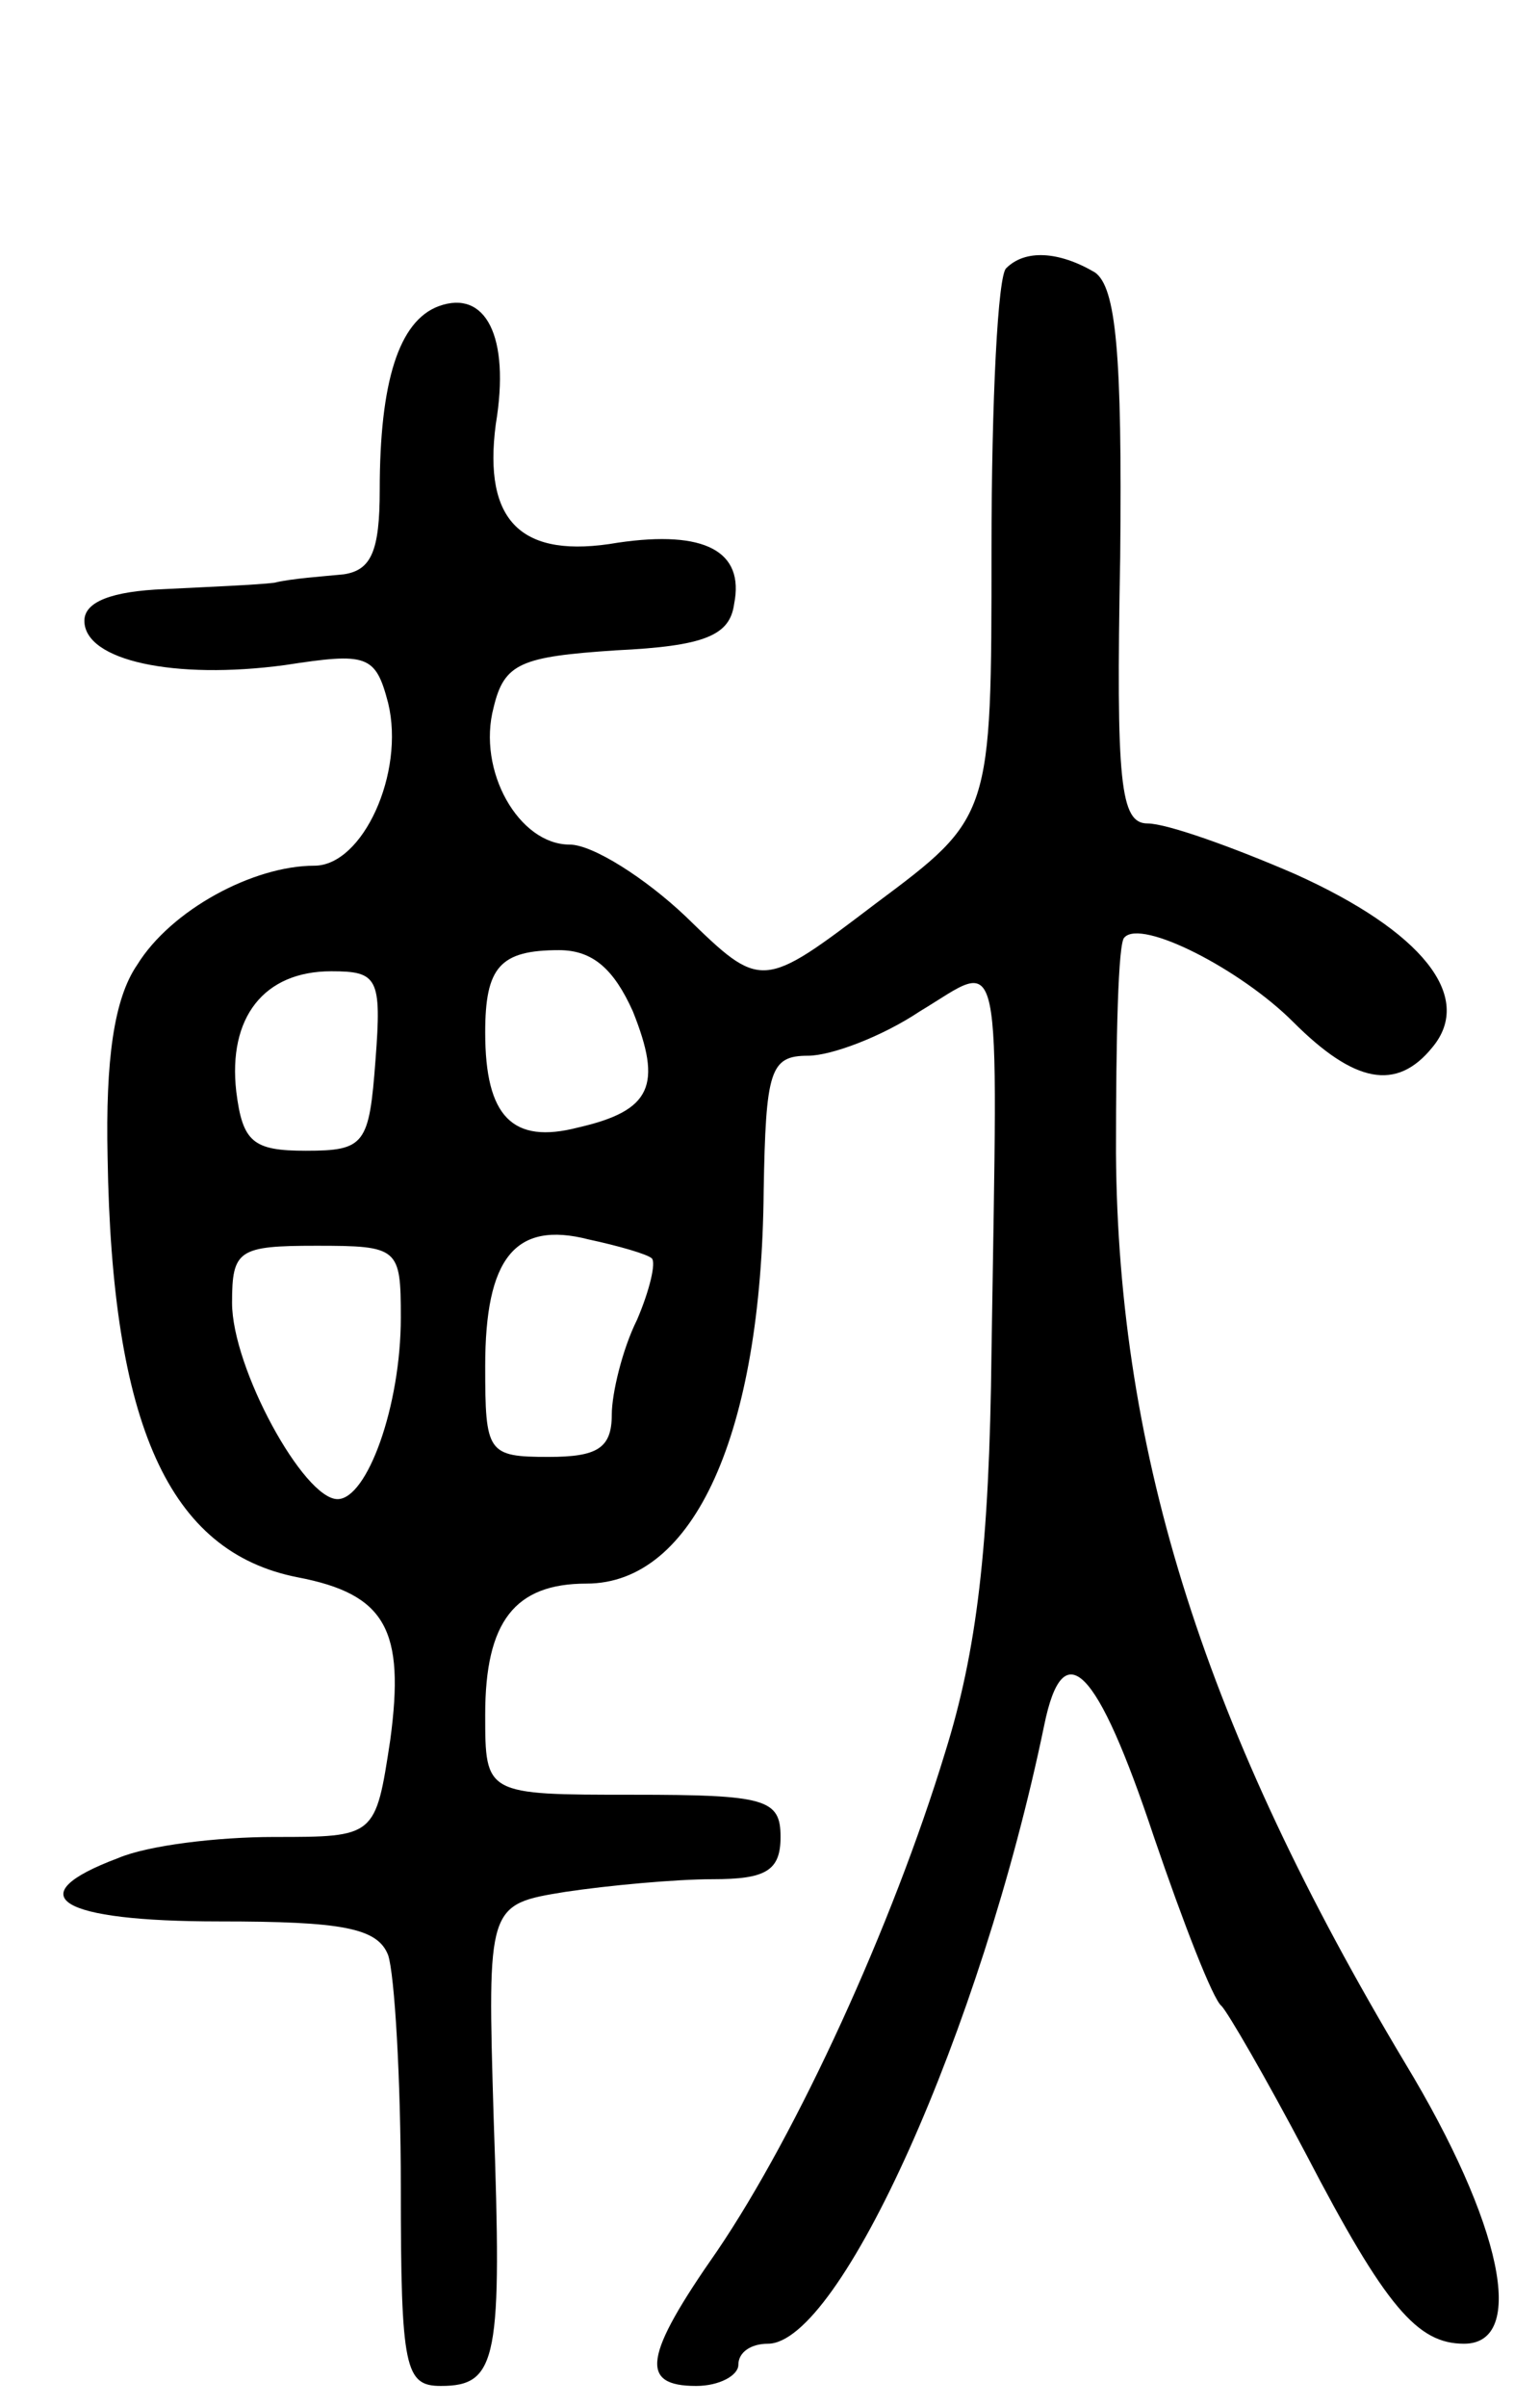 <svg version="1.0" xmlns="http://www.w3.org/2000/svg" width="73" height="114" viewBox="0 0 73 114" ><g transform="translate(0,114) scale(0.1,-0.1)" ><path d="M477 1013 c-4 -3 -7 -63 -7 -133 0 -127 0 -127 -55 -168 -54 -41 -54 -41 -90 -6 -19 18 -44 34 -55 34 -24 0 -44 35 -36 65 5 21 13 24 58 27 42 2 54 7 56 22 5 25 -14 35 -55 29 -46 -8 -64 10 -58 56 7 42 -5 64 -27 56 -19 -7 -28 -36 -28 -87 0 -29 -4 -38 -17 -40 -10 -1 -25 -2 -33 -4 -8 -1 -32 -2 -52 -3 -25 -1 -38 -6 -38 -15 0 -19 43 -28 95 -21 39 6 43 5 49 -18 8 -33 -12 -77 -35 -77 -29 0 -68 -21 -84 -47 -11 -16 -15 -45 -14 -91 2 -127 29 -187 90 -199 42 -8 51 -25 44 -77 -7 -46 -7 -46 -55 -46 -27 0 -60 -4 -74 -10 -48 -18 -28 -30 48 -30 58 0 75 -3 80 -16 3 -9 6 -58 6 -110 0 -86 2 -94 19 -94 27 0 29 13 25 127 -3 101 -3 101 34 107 20 3 52 6 70 6 25 0 32 4 32 20 0 18 -7 20 -70 20 -70 0 -70 0 -70 38 0 44 14 62 48 62 51 0 83 71 84 186 1 57 3 64 21 64 11 0 35 9 53 21 40 24 37 38 34 -161 -1 -93 -7 -142 -22 -190 -25 -82 -70 -180 -108 -236 -35 -50 -37 -64 -10 -64 11 0 20 5 20 10 0 6 6 10 14 10 34 0 101 148 131 293 9 44 25 28 52 -53 14 -41 28 -77 32 -80 3 -3 21 -34 40 -70 38 -73 53 -90 75 -90 30 0 18 57 -28 133 -94 157 -136 287 -137 431 0 54 1 100 4 102 8 9 55 -15 80 -40 29 -29 49 -33 66 -12 20 24 -5 55 -65 82 -30 13 -61 24 -70 24 -13 0 -15 19 -13 126 1 97 -2 128 -12 135 -17 10 -33 11 -42 2z m-177 -352 c14 -35 9 -47 -26 -55 -31 -8 -44 5 -44 45 0 31 7 39 35 39 16 0 26 -9 35 -29z m-122 -23 c-3 -40 -5 -43 -33 -43 -25 0 -30 4 -33 28 -4 35 13 57 45 57 22 0 24 -3 21 -42z m131 -94 c2 -2 -1 -15 -7 -29 -7 -14 -12 -35 -12 -45 0 -16 -7 -20 -30 -20 -29 0 -30 2 -30 43 0 51 14 69 49 60 14 -3 28 -7 30 -9z m-119 -28 c0 -42 -16 -86 -30 -86 -16 0 -50 62 -50 93 0 25 3 27 40 27 39 0 40 -1 40 -34z"/></g></svg> 
